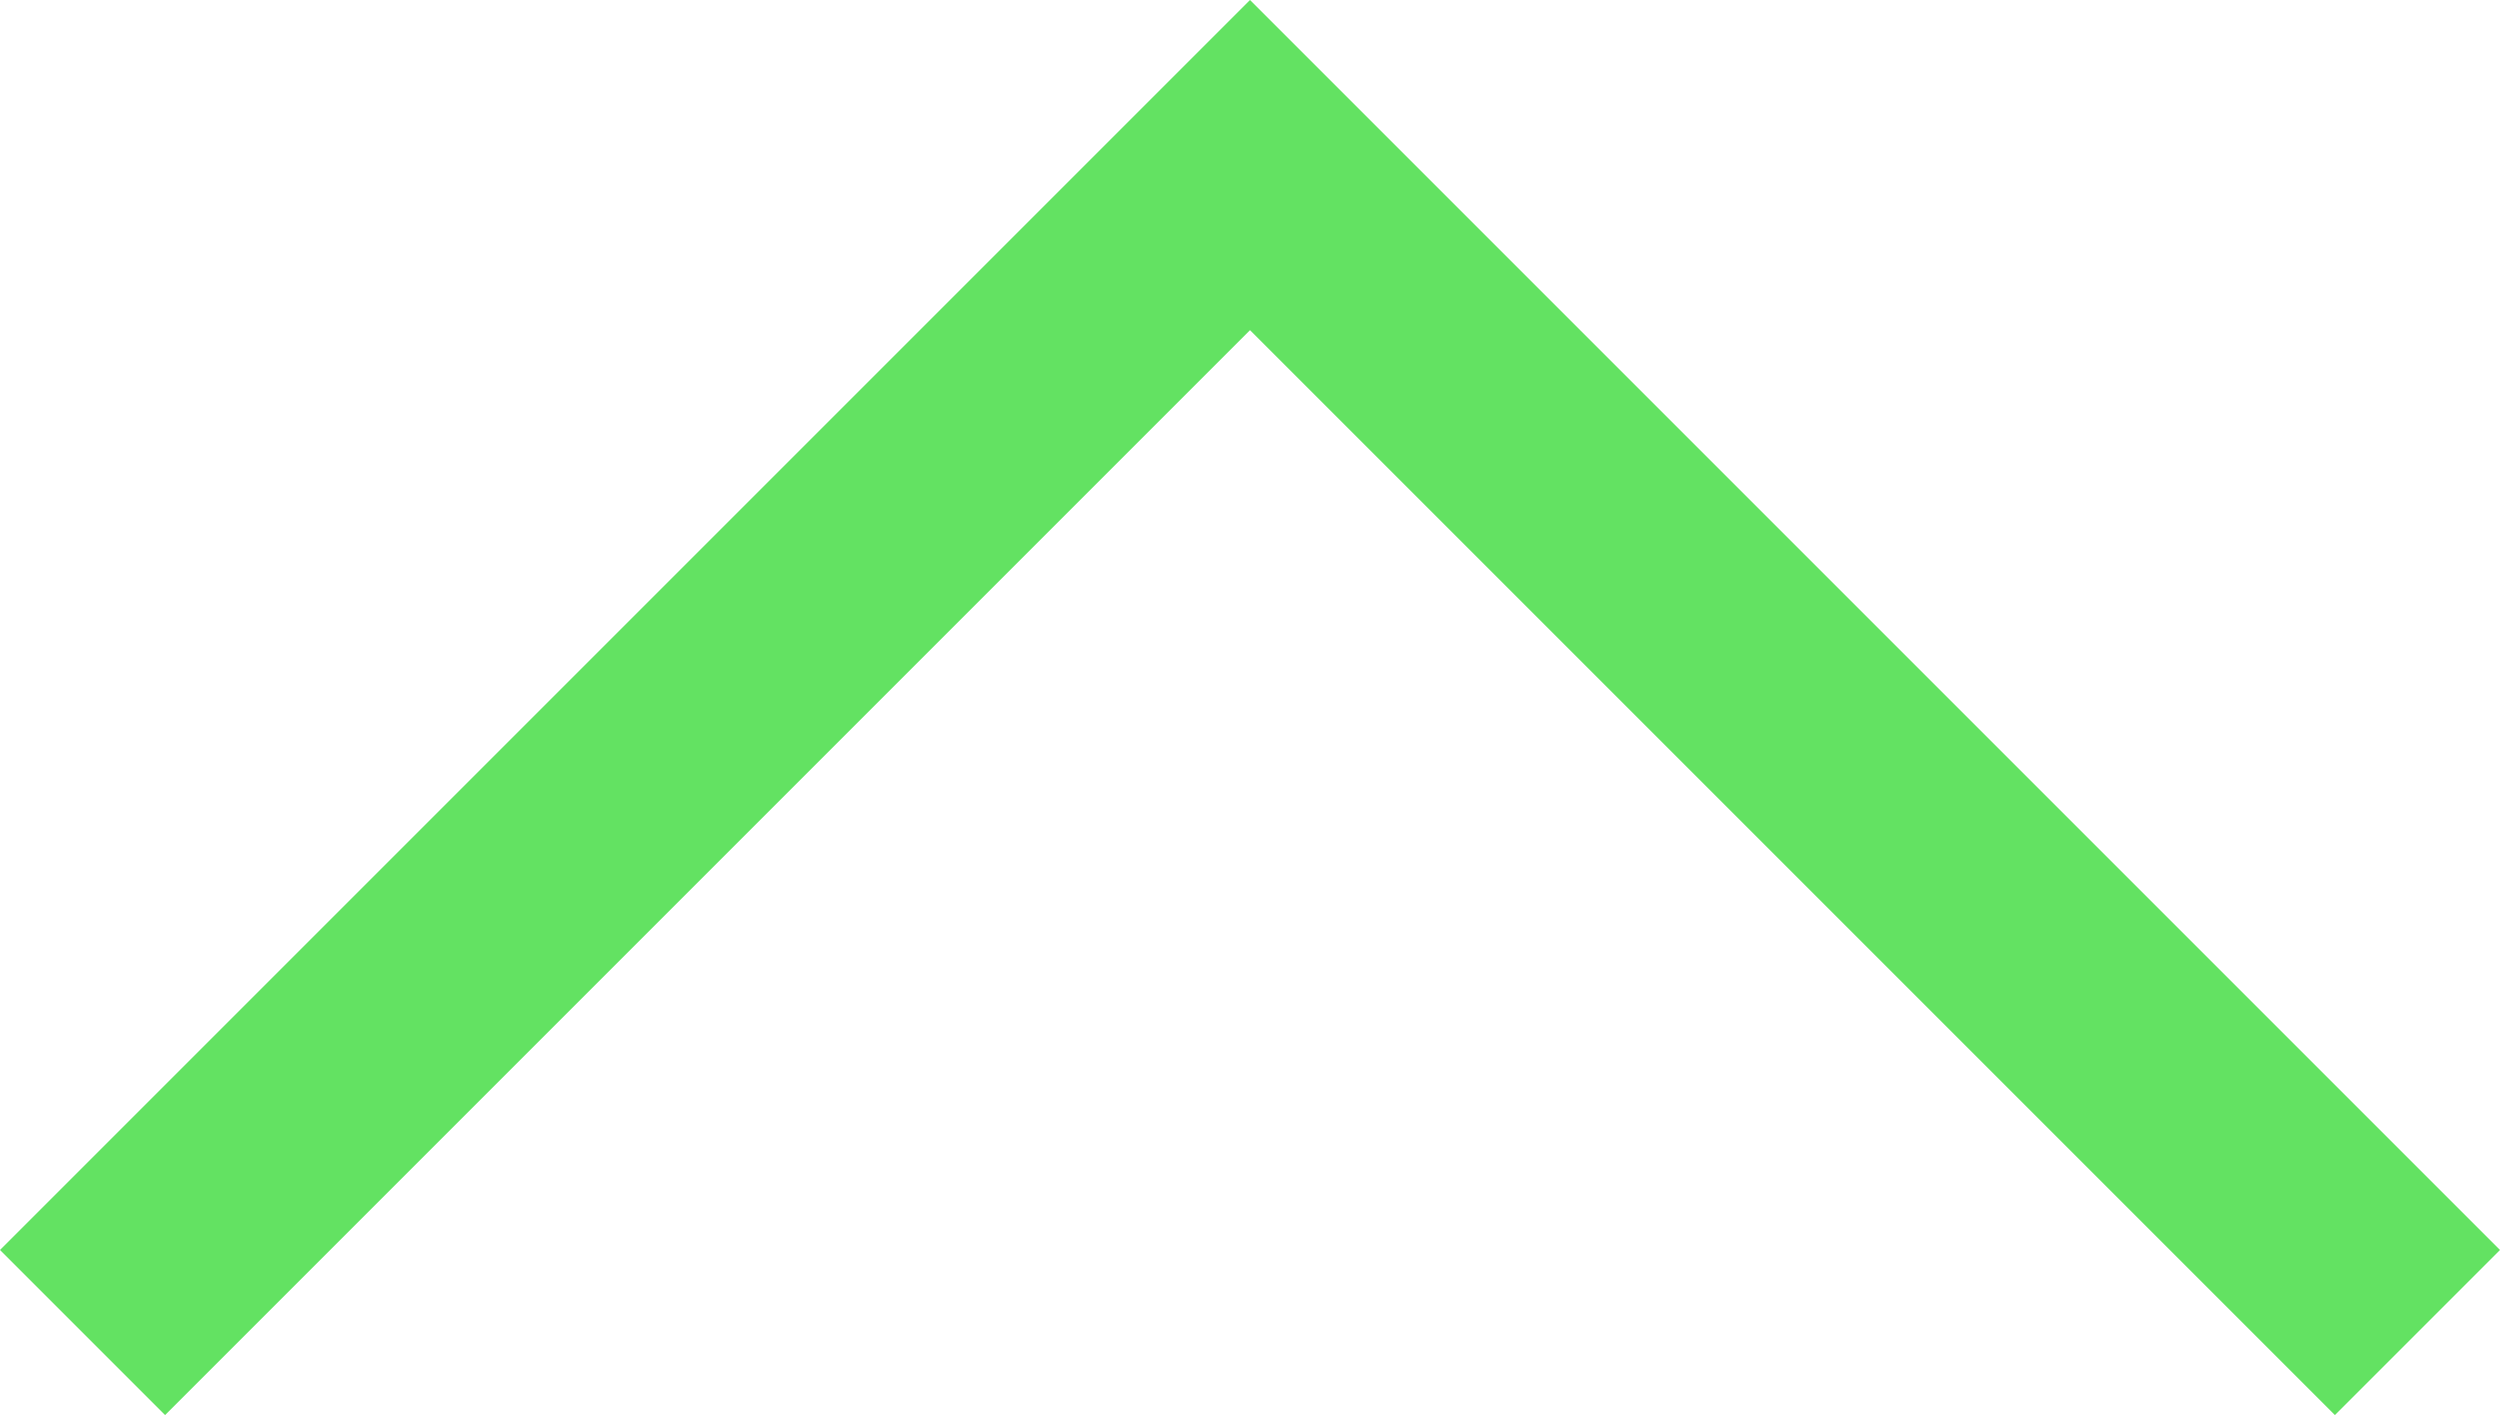 <svg xmlns="http://www.w3.org/2000/svg" width="21.414" height="12.121" viewBox="0 0 21.414 12.121">
  <path id="Path_17" data-name="Path 17" d="M342.232,1805.056l-9.293-9.293-9.293,9.293-1.414-1.414,10.707-10.707,10.707,10.707Z" transform="translate(-322.232 -1792.935)" fill="#63e262"/>
</svg>
